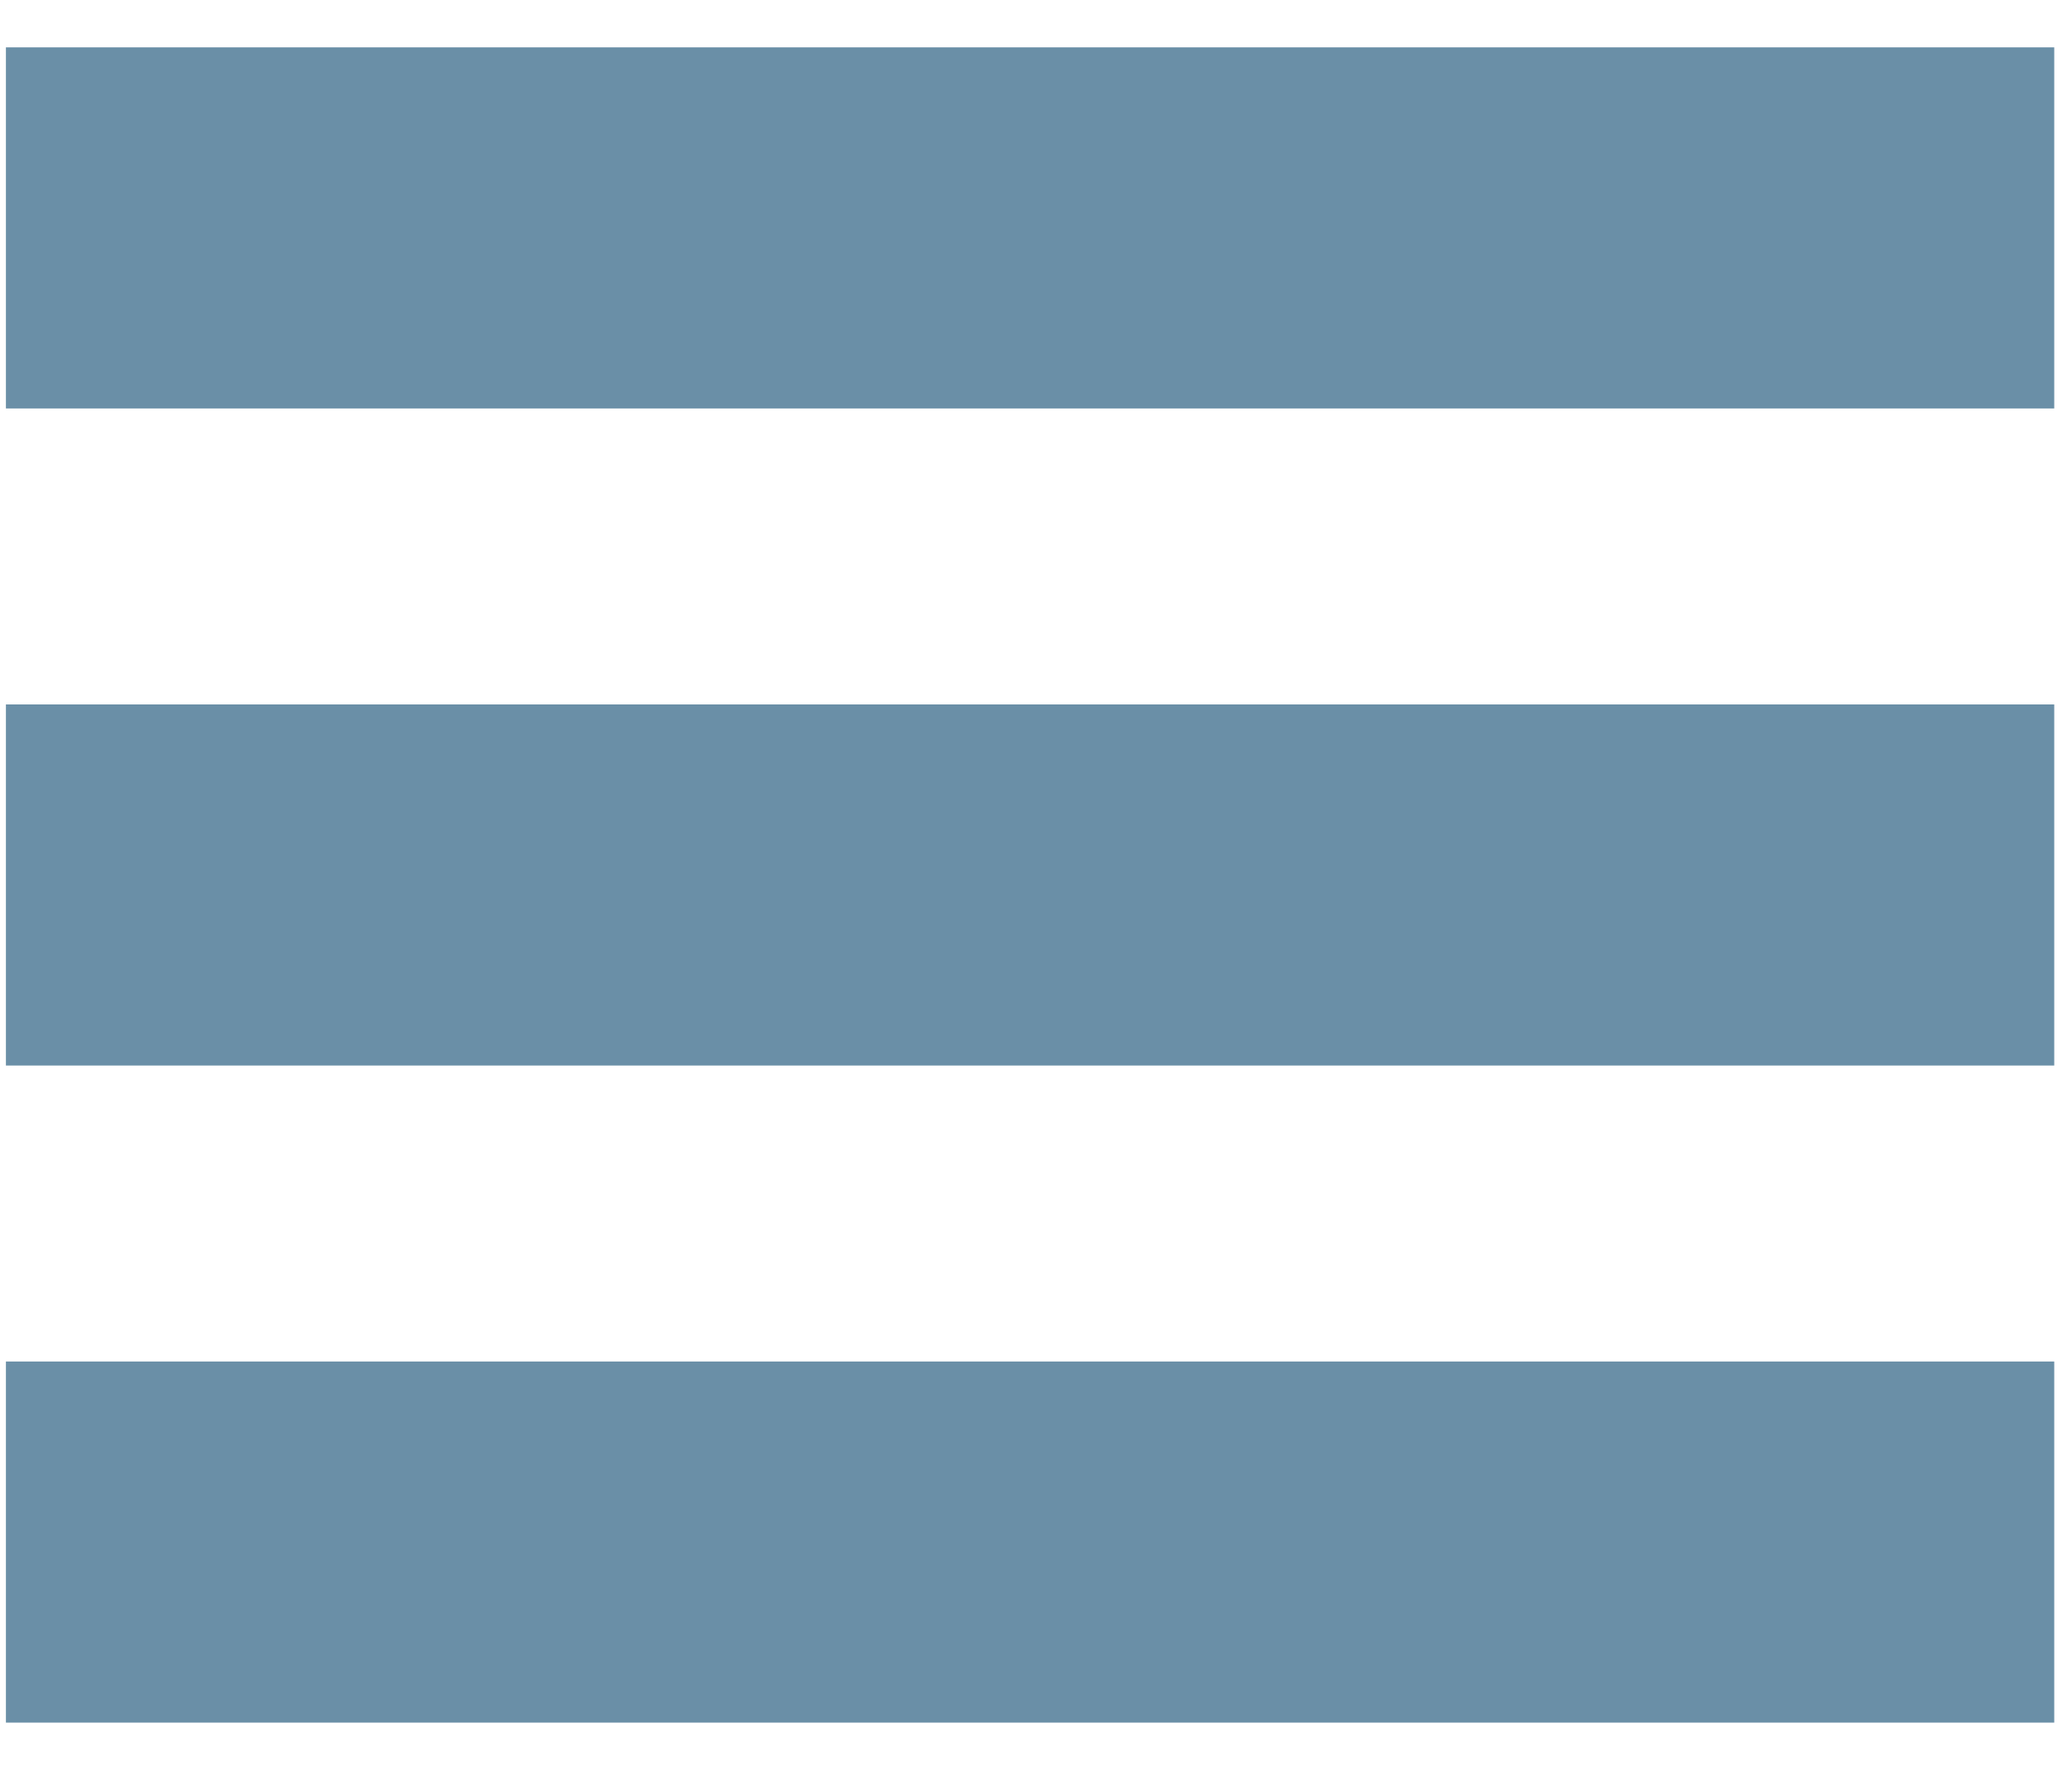 <?xml version="1.0" encoding="UTF-8"?>
<svg width="35px" height="30px" viewBox="0 0 35 30" version="1.1" xmlns="http://www.w3.org/2000/svg" xmlns:xlink="http://www.w3.org/1999/xlink">
    <!-- Generator: Sketch 58 (84663) - https://sketch.com -->
    <title>Unknown</title>
    <desc>Created with Sketch.</desc>
    <g id="Page-1" stroke="none" stroke-width="1" fill="none" fill-rule="evenodd">
        <g id="Unknown" fill="#6A8FA7" fill-rule="nonzero">
            <rect id="Rectangle" x="0.1" y="0.8" width="34.6" height="6.1"></rect>
            <rect id="Rectangle" x="0.1" y="11.9" width="34.6" height="6.1"></rect>
            <rect id="Rectangle" x="0.1" y="23" width="34.6" height="6.1"></rect>
        </g>
    </g>
</svg>